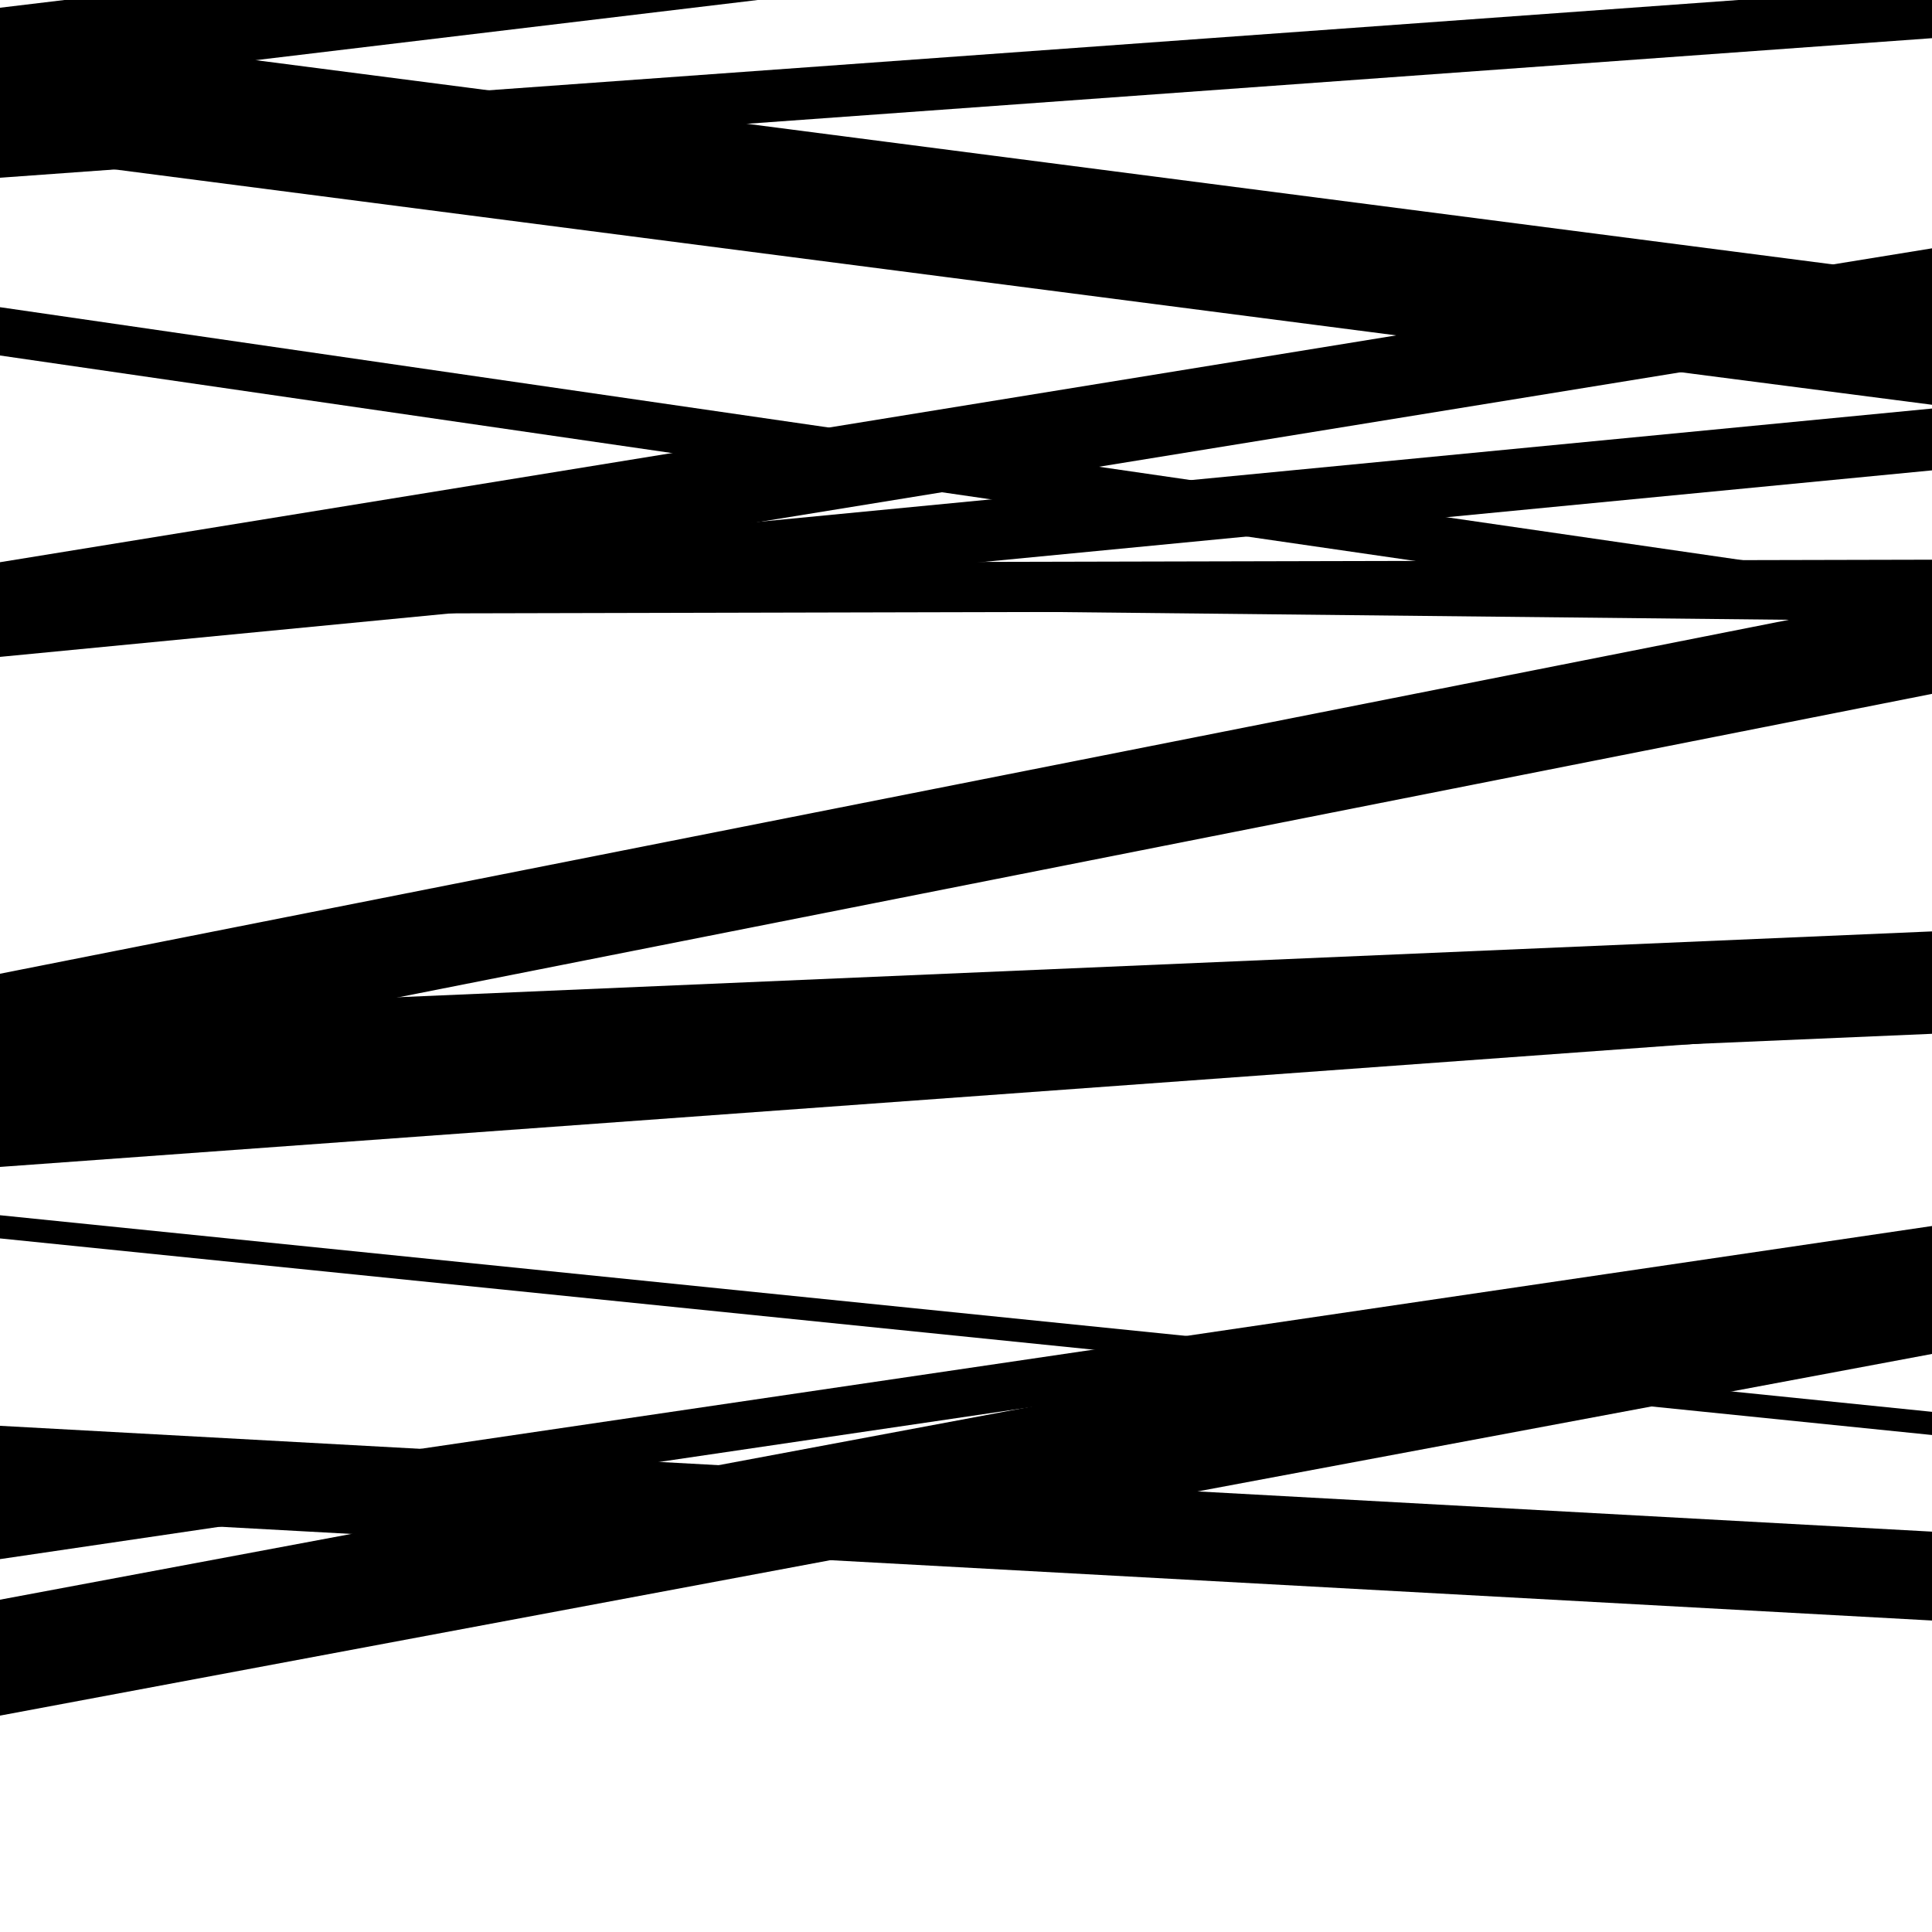 <svg viewBox="0 0 1000 1000" height="1000" width="1000" xmlns="http://www.w3.org/2000/svg">
<rect x="0" y="0" width="1000" height="1000" fill="#ffffff"></rect>
<path opacity="0.8" d="M 0 184 L 1000 329.198 L 1000 304.198 L 0 159 Z" fill="hsl(60, 15%, 50%)"></path>
<path opacity="0.8" d="M 0 334 L 1000 171.534 L 1000 128.534 L 0 291 Z" fill="hsl(65, 25%, 70%)"></path>
<path opacity="0.8" d="M 0 641 L 1000 742.758 L 1000 730.758 L 0 629 Z" fill="hsl(70, 30%, 90%)"></path>
<path opacity="0.8" d="M 0 784 L 1000 838.775 L 1000 792.775 L 0 738 Z" fill="hsl(55, 10%, 30%)"></path>
<path opacity="0.8" d="M 0 80 L 1000 209.504 L 1000 143.504 L 0 14 Z" fill="hsl(60, 15%, 50%)"></path>
<path opacity="0.8" d="M 0 311 L 1000 321.592 L 1000 308.592 L 0 298 Z" fill="hsl(65, 25%, 70%)"></path>
<path opacity="0.8" d="M 0 604 L 1000 531.391 L 1000 503.391 L 0 576 Z" fill="hsl(70, 30%, 90%)"></path>
<path opacity="0.8" d="M 0 888 L 1000 700.799 L 1000 640.799 L 0 828 Z" fill="hsl(55, 10%, 30%)"></path>
<path opacity="0.8" d="M 0 47 L 1000 -72.837 L 1000 -115.837 L 0 4 Z" fill="hsl(60, 15%, 50%)"></path>
<path opacity="0.8" d="M 0 318 L 1000 315.698 L 1000 289.698 L 0 292 Z" fill="hsl(65, 25%, 70%)"></path>
<path opacity="0.8" d="M 0 557 L 1000 359.143 L 1000 306.143 L 0 504 Z" fill="hsl(70, 30%, 90%)"></path>
<path opacity="0.8" d="M 0 807 L 1000 659.578 L 1000 634.578 L 0 782 Z" fill="hsl(55, 10%, 30%)"></path>
<path opacity="0.8" d="M 0 92 L 1000 19.763 L 1000 -7.237 L 0 65 Z" fill="hsl(60, 15%, 50%)"></path>
<path opacity="0.8" d="M 0 340 L 1000 243.461 L 1000 211.461 L 0 308 Z" fill="hsl(65, 25%, 70%)"></path>
<path opacity="0.8" d="M 0 578 L 1000 535.095 L 1000 482.095 L 0 525 Z" fill="hsl(70, 30%, 90%)"></path>
</svg>